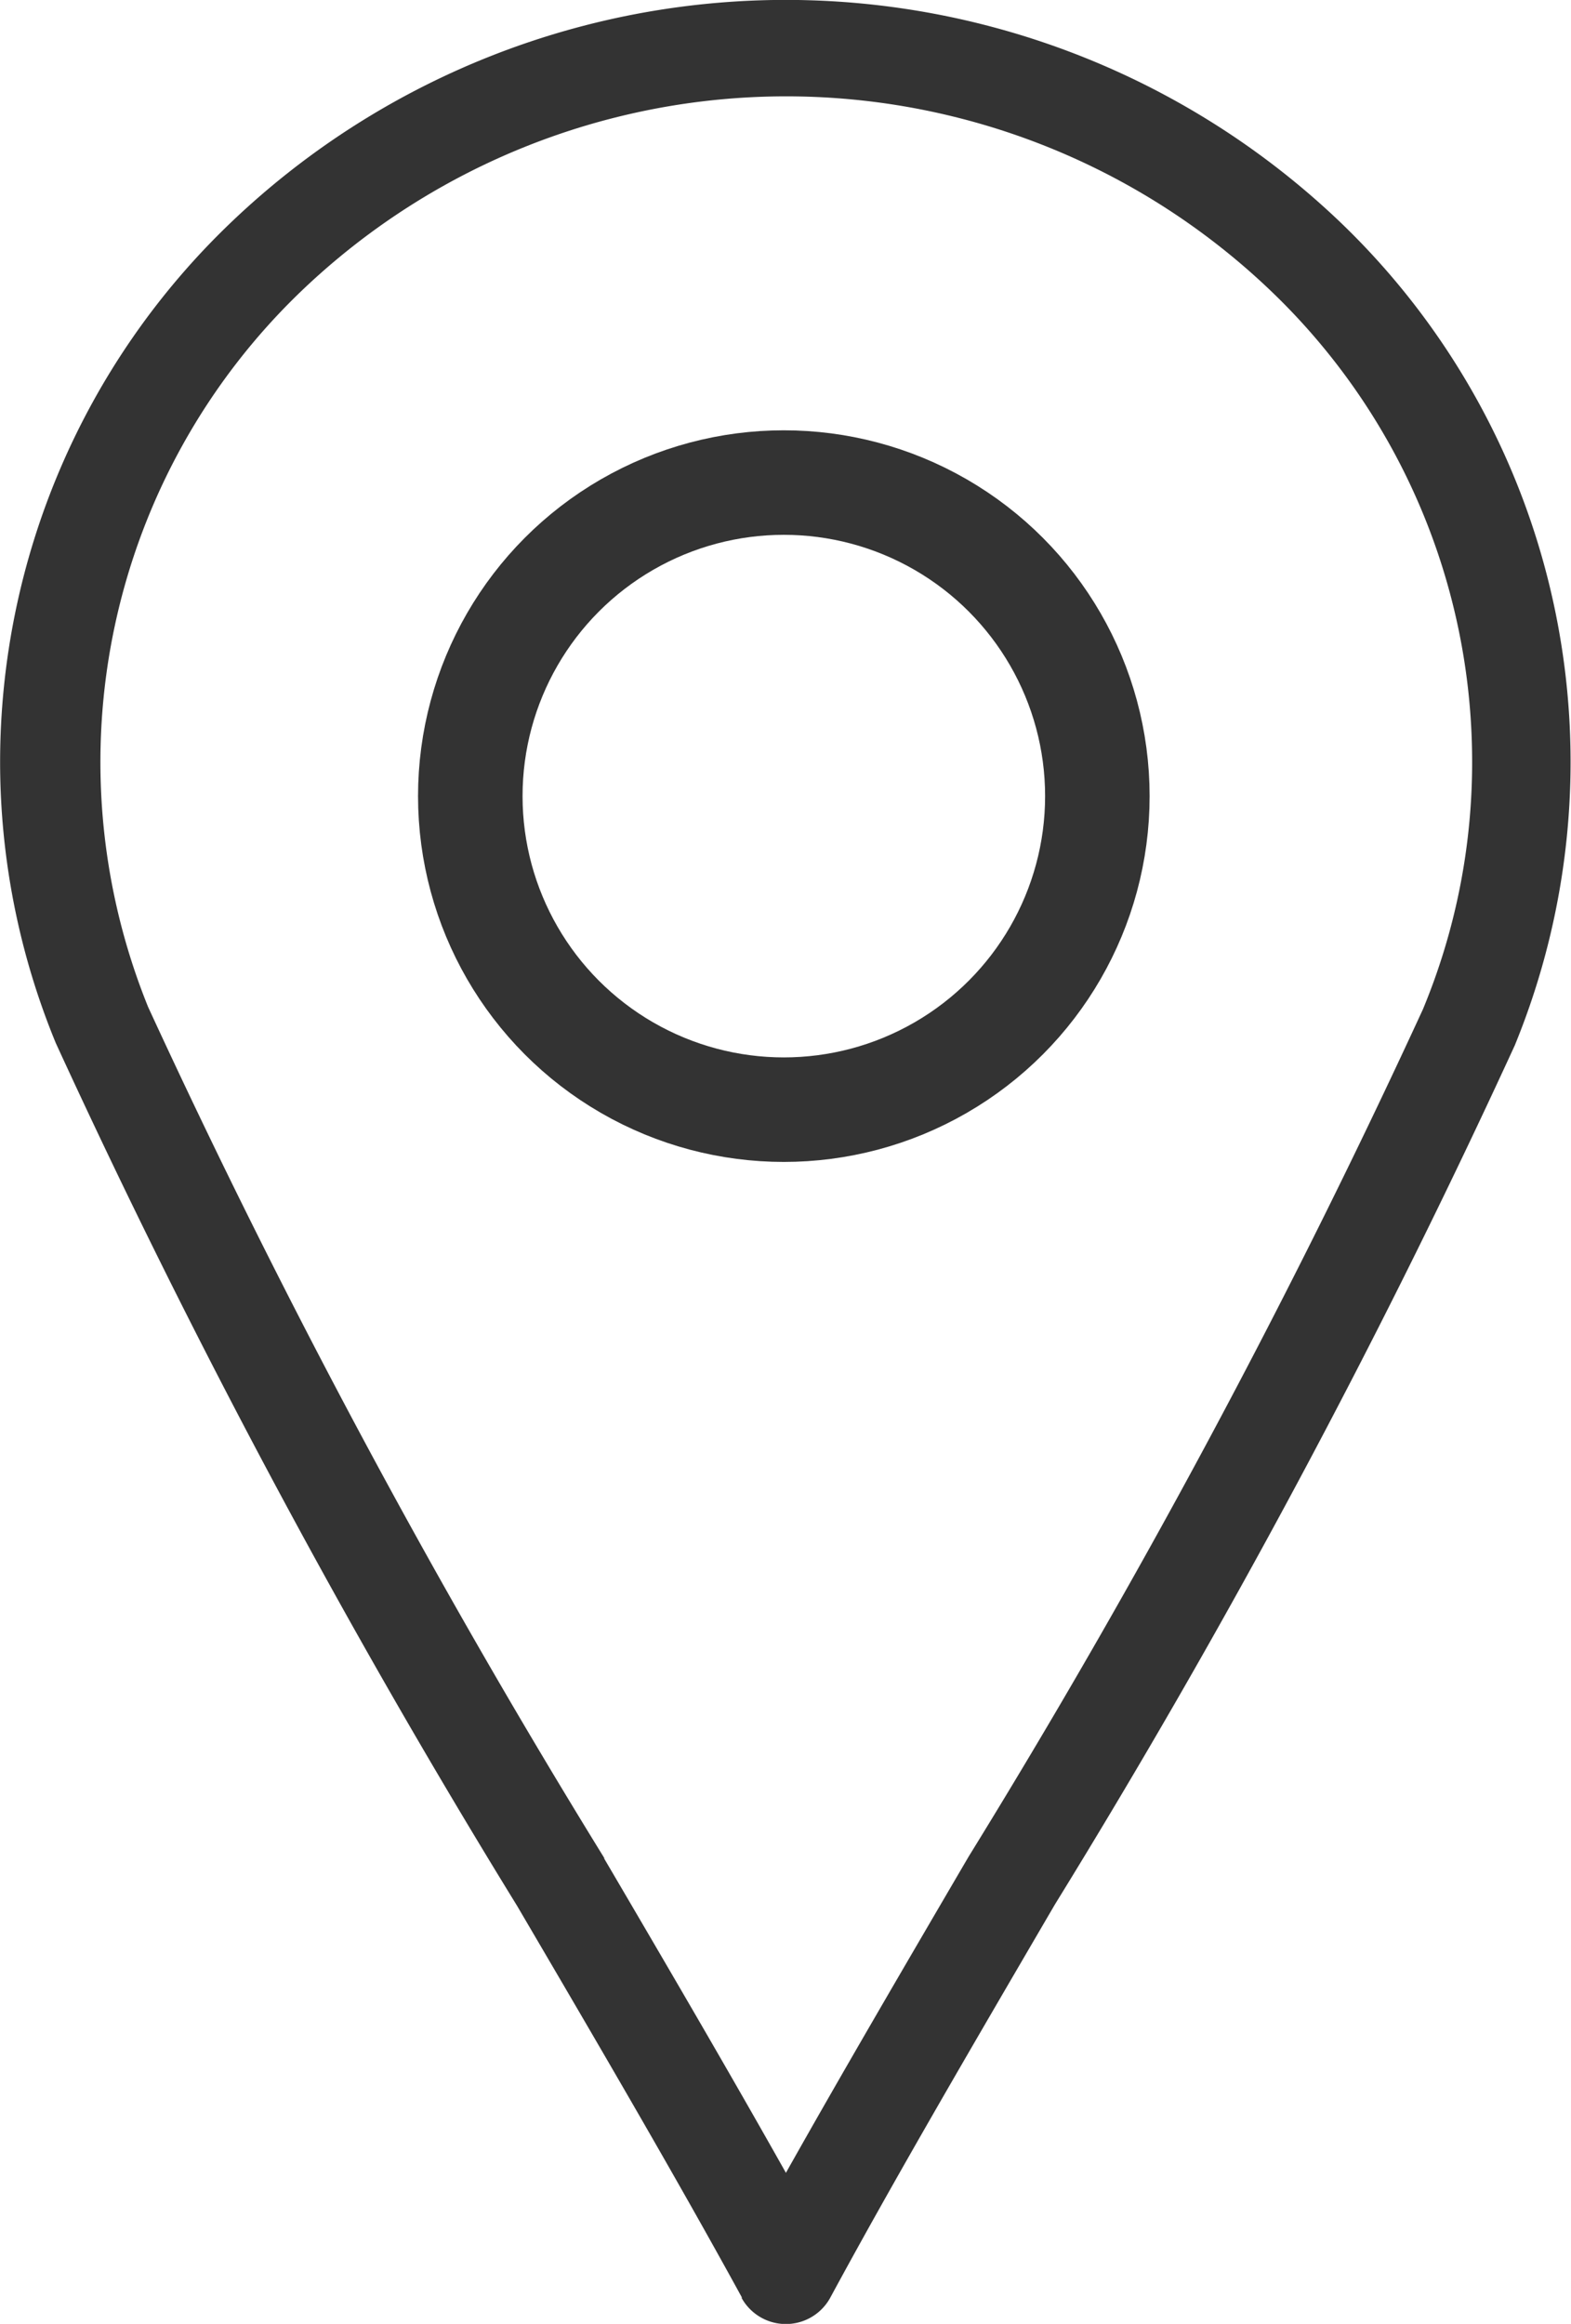 <svg xmlns="http://www.w3.org/2000/svg" width="15.032" height="22.234" viewBox="0 0 15.032 22.234">
  <g id="Group_1229" data-name="Group 1229" transform="translate(-7.808 -4.181)">
    <path id="Path_86" data-name="Path 86" d="M8.834,22.915c-.618-1.129-1.367-2.411-2.151-3.747a77.2,77.2,0,0,1-4.414-8.255,7.067,7.067,0,0,1-.533-2.689,7.142,7.142,0,0,1,2.2-5.154,7.682,7.682,0,0,1,10.635,0,7.153,7.153,0,0,1,1.658,7.865,76.549,76.549,0,0,1-4.4,8.219c-.78,1.336-1.533,2.622-2.151,3.765a.484.484,0,0,1-.847,0Zm-1.318-4.2c.618,1.053,1.215,2.075,1.739,3.007.529-.941,1.129-1.967,1.748-3.025a75.918,75.918,0,0,0,4.347-8.107,6.158,6.158,0,0,0,.471-2.371,6.232,6.232,0,0,0-1.923-4.5,6.708,6.708,0,0,0-9.281,0,6.243,6.243,0,0,0-1.465,6.848,76.388,76.388,0,0,0,4.365,8.143Z" transform="translate(6.073 3.248)" fill="#333"/>
    <g id="Ellipse_198" data-name="Ellipse 198" transform="translate(11.808 8.298)" fill="none" stroke="#333" stroke-width="1">
      <circle cx="3.5" cy="3.5" r="3.5" stroke="none"/>
      <circle cx="3.5" cy="3.5" r="3" fill="none"/>
    </g>
  </g>
</svg>
